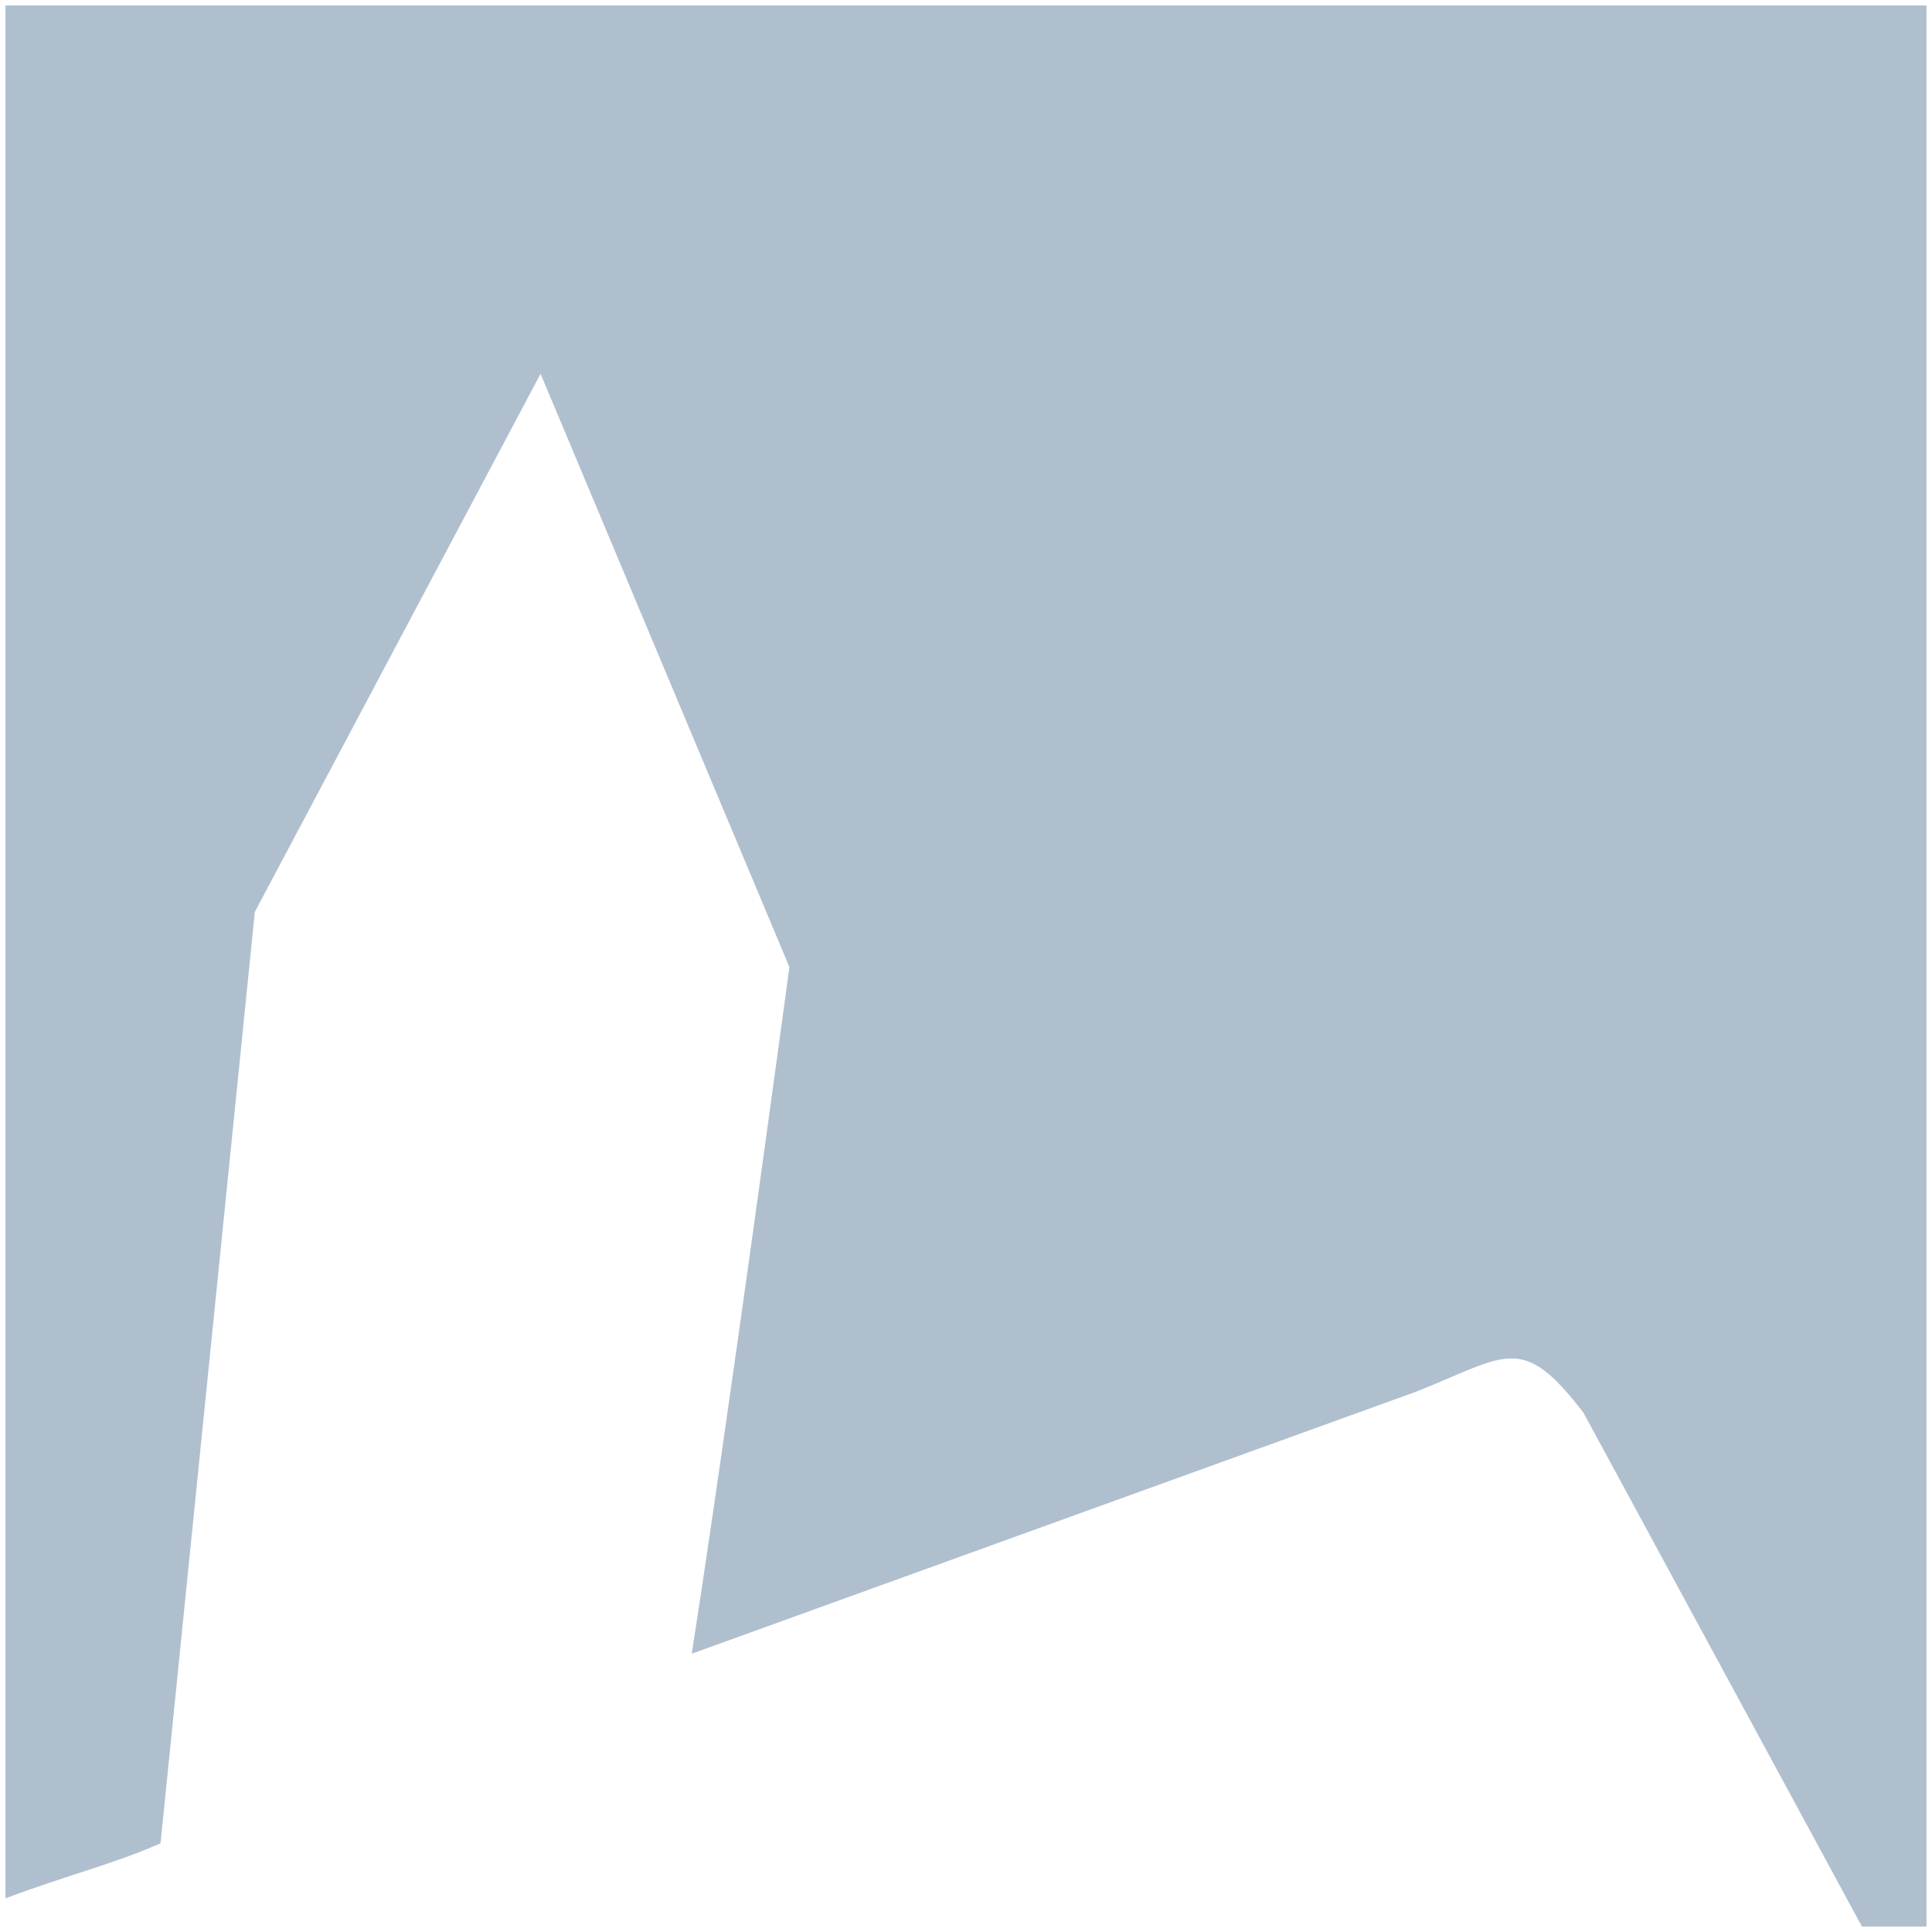 <svg xmlns="http://www.w3.org/2000/svg" width="176.333" height="176.333" viewBox="0 0 176.333 176.333"><path fill="#B0BFCE" d="M14.652 168.239l8.607-85.013 26.079-49.11 22.712 54.148s-5.714 42.27-8.917 62.671l66.071-23.899c8.312-3.283 9.668-5.496 15.334 1.93l25.4 46.867h5.894v-175.333h-175.332v172.758c5.964-2.223 9.769-3.094 14.152-5.019z"/></svg>